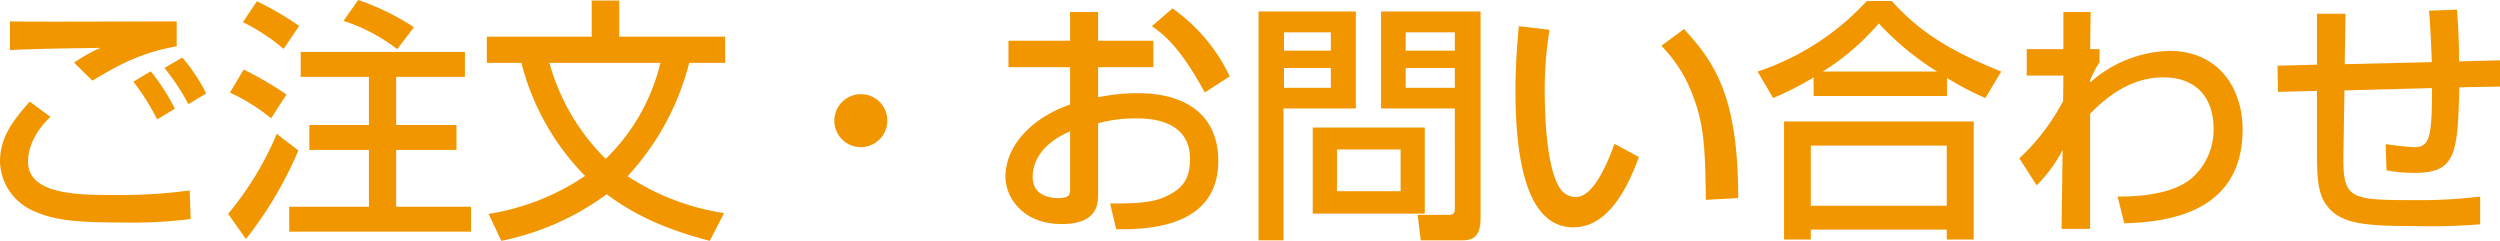 <svg xmlns="http://www.w3.org/2000/svg" width="356.978" height="34.389" viewBox="0 0 356.978 34.389"><defs><style>.a{fill:#f29600;}</style></defs><path class="a" d="M7.2,16.687C4.144,19.63,4,22.284,4,23.048c0,4.725,6.979,4.8,12.432,4.8a74.458,74.458,0,0,0,10.651-.654l.146,4.071a63.556,63.556,0,0,1-9.452.508c-7.161,0-10.25-.327-13.341-1.817A7.9,7.9,0,0,1,0,23.12c0-3.344,1.6-5.635,4.254-8.616ZM25.229,6.616c-4.58.8-7.816,2.327-12.032,4.908L10.579,8.943a22.33,22.33,0,0,1,3.779-2.108c-7.486.109-10.615.181-12.941.327V3.054c1.091.037,5.6.037,7.416.037,2.582,0,14.069-.037,16.4-.037Zm-2.8,10.434a31.967,31.967,0,0,0-3.38-5.381l2.471-1.49a29.491,29.491,0,0,1,3.453,5.344ZM26.9,14.869a31.82,31.82,0,0,0-3.418-5.163l2.546-1.49a24.671,24.671,0,0,1,3.416,5.125Z"/><path class="a" d="M42.609,21.484A55.354,55.354,0,0,1,35.12,34.135l-2.544-3.6a45.227,45.227,0,0,0,6.942-11.415ZM34.793,9.925A52.469,52.469,0,0,1,40.9,13.486L38.72,16.9a26.808,26.808,0,0,0-5.89-3.671ZM36.684.182a41.783,41.783,0,0,1,6.034,3.526L40.5,6.98a28.217,28.217,0,0,0-5.818-3.817Zm29.7,7.234v3.562H56.568V17.85h8.616v3.562H56.568v8.106H67.255V33.08H41.3V29.518H52.679V21.412H44.171V17.85h8.508V10.978H42.936V7.416ZM51.151,0a35.023,35.023,0,0,1,7.963,3.89l-2.4,3.126a25.29,25.29,0,0,0-7.67-4.035Z"/><path class="a" d="M69.514,8.979V5.235H84.491V.073h3.925V5.235H103.54V8.979H98.414a37.318,37.318,0,0,1-8.8,16.178,34.534,34.534,0,0,0,13.776,5.27l-2.036,3.962c-7.6-1.963-11.74-4.435-14.721-6.652a38.133,38.133,0,0,1-15.051,6.652l-1.816-3.853a33.917,33.917,0,0,0,13.776-5.417,35.453,35.453,0,0,1-9.088-16.14Zm8.941,0A30.757,30.757,0,0,0,86.49,22.684,28.378,28.378,0,0,0,94.306,8.979Z"/><path class="a" d="M126.7,17.231a3.781,3.781,0,1,1-3.78-3.781A3.754,3.754,0,0,1,126.7,17.231Z"/><path class="a" d="M152.8,1.709h4V5.816h7.889V9.6H156.8v4.29a27.409,27.409,0,0,1,5.708-.582c6.87,0,11.451,3.162,11.451,9.669,0,8.143-7.343,9.925-14.577,9.743l-.873-3.671c4.726.036,6.761-.218,8.834-1.455,1.453-.836,2.58-2.035,2.58-4.907,0-5.78-6.178-5.78-7.706-5.78a20.265,20.265,0,0,0-5.417.691V27.737c0,1.237,0,4.254-5.161,4.254-5.78,0-8.07-3.963-8.07-6.762,0-4.581,4.072-8.58,9.232-10.288V9.6h-8.8V5.816h8.8Zm0,17.049c-4.108,1.746-5.342,4.4-5.342,6.507,0,2.871,2.834,3.017,3.634,3.017,1.708,0,1.708-.581,1.708-1.272ZM167.418,1.2a24.892,24.892,0,0,1,8.179,9.706L172.035,13.2c-2.836-5.163-5.016-7.78-7.561-9.453Z"/><path class="a" d="M179.71,1.636H193.6v13.85H183.271V34.317H179.71Zm3.635,2.981V7.234h6.688V4.617Zm0,5.089v2.836h6.688V9.706Zm20.1,8.507V30.5h-16V18.213ZM190.905,21.34V27.3h9.089V21.34Zm16.831-5.854H197.2V1.636h14.213V31.191c0,3.053-1.563,3.126-2.763,3.126h-5.779l-.437-3.635h4.435c.836,0,.871-.473.871-.91ZM200.722,4.617V7.234h7.014V4.617Zm0,5.089v2.836h7.014V9.706Z"/><path class="a" d="M221.265,4.254a51.653,51.653,0,0,0-.691,8.943c0,3.562.291,11.487,2.436,14.031a2.665,2.665,0,0,0,2,.908c2.327,0,4.218-4,5.527-7.6l3.488,1.889c-2.471,6.762-5.524,10.034-9.378,10.034-6.87,0-8.251-10.361-8.251-19.521,0-4.072.326-7.489.473-9.2Zm22.319,24.283c-.108-6.834-.181-10.36-1.708-14.468a19.835,19.835,0,0,0-4.653-7.525l3.235-2.4C245,9.052,248.2,14,248.2,28.282Z"/><path class="a" d="M258.967,11.051A43.154,43.154,0,0,1,253.186,14l-2.217-3.78A37.134,37.134,0,0,0,266.563.146h3.563c3.235,3.526,6.833,6.543,15.632,10.069L283.5,14a41.642,41.642,0,0,1-5.489-2.871v2.582H258.967Zm-4.218,6.29h27.082V34.208h-3.853V32.789H258.566v1.419h-3.817Zm3.817,3.452v8.58h19.412v-8.58ZM276.6,10.215a40.278,40.278,0,0,1-8.323-6.87,34.924,34.924,0,0,1-8,6.87Z"/><path class="a" d="M302.375,28.064c1.6,0,7.379.036,10.542-2.58a9.227,9.227,0,0,0,3.162-7.089c0-4.218-2.253-7.344-7.161-7.344-4.653,0-8.107,2.763-10.469,5.2V32.681h-4.073l.146-11.269a20.367,20.367,0,0,1-3.707,5.052l-2.472-3.853a30.708,30.708,0,0,0,6.251-8.179l.038-3.635H289.4V7.016h5.236V1.709h3.889l-.072,5.307h1.345V8.87a16.217,16.217,0,0,0-1.345,2.618v.29A17.679,17.679,0,0,1,309.79,7.271c7.161,0,10.433,5.525,10.433,11.2,0,12.215-11.233,13.232-16.9,13.414Z"/><path class="a" d="M350.835,1.382c.183,2.326.291,4.58.291,7.379l5.852-.145v3.745l-5.814.108c-.22,9.379-.437,12.215-6.326,12.215a21.607,21.607,0,0,1-4.072-.363l-.108-3.745a40.2,40.2,0,0,0,4.035.436c2.181,0,2.581-1.163,2.581-8.434l-12.506.328-.145,8.869c-.108,6.58.654,6.8,9.887,6.8a71.175,71.175,0,0,0,9.634-.509v3.963a89.34,89.34,0,0,1-9.343.253c-6.543,0-9.814-.289-11.85-2.143-1.89-1.782-2.109-4-2.109-8.362v-8.8l-5.562.145-.072-3.744,5.634-.145V1.963h4.072l-.11,7.2,12.433-.291c-.036-1.454-.254-6.216-.4-7.343Z"/></svg>